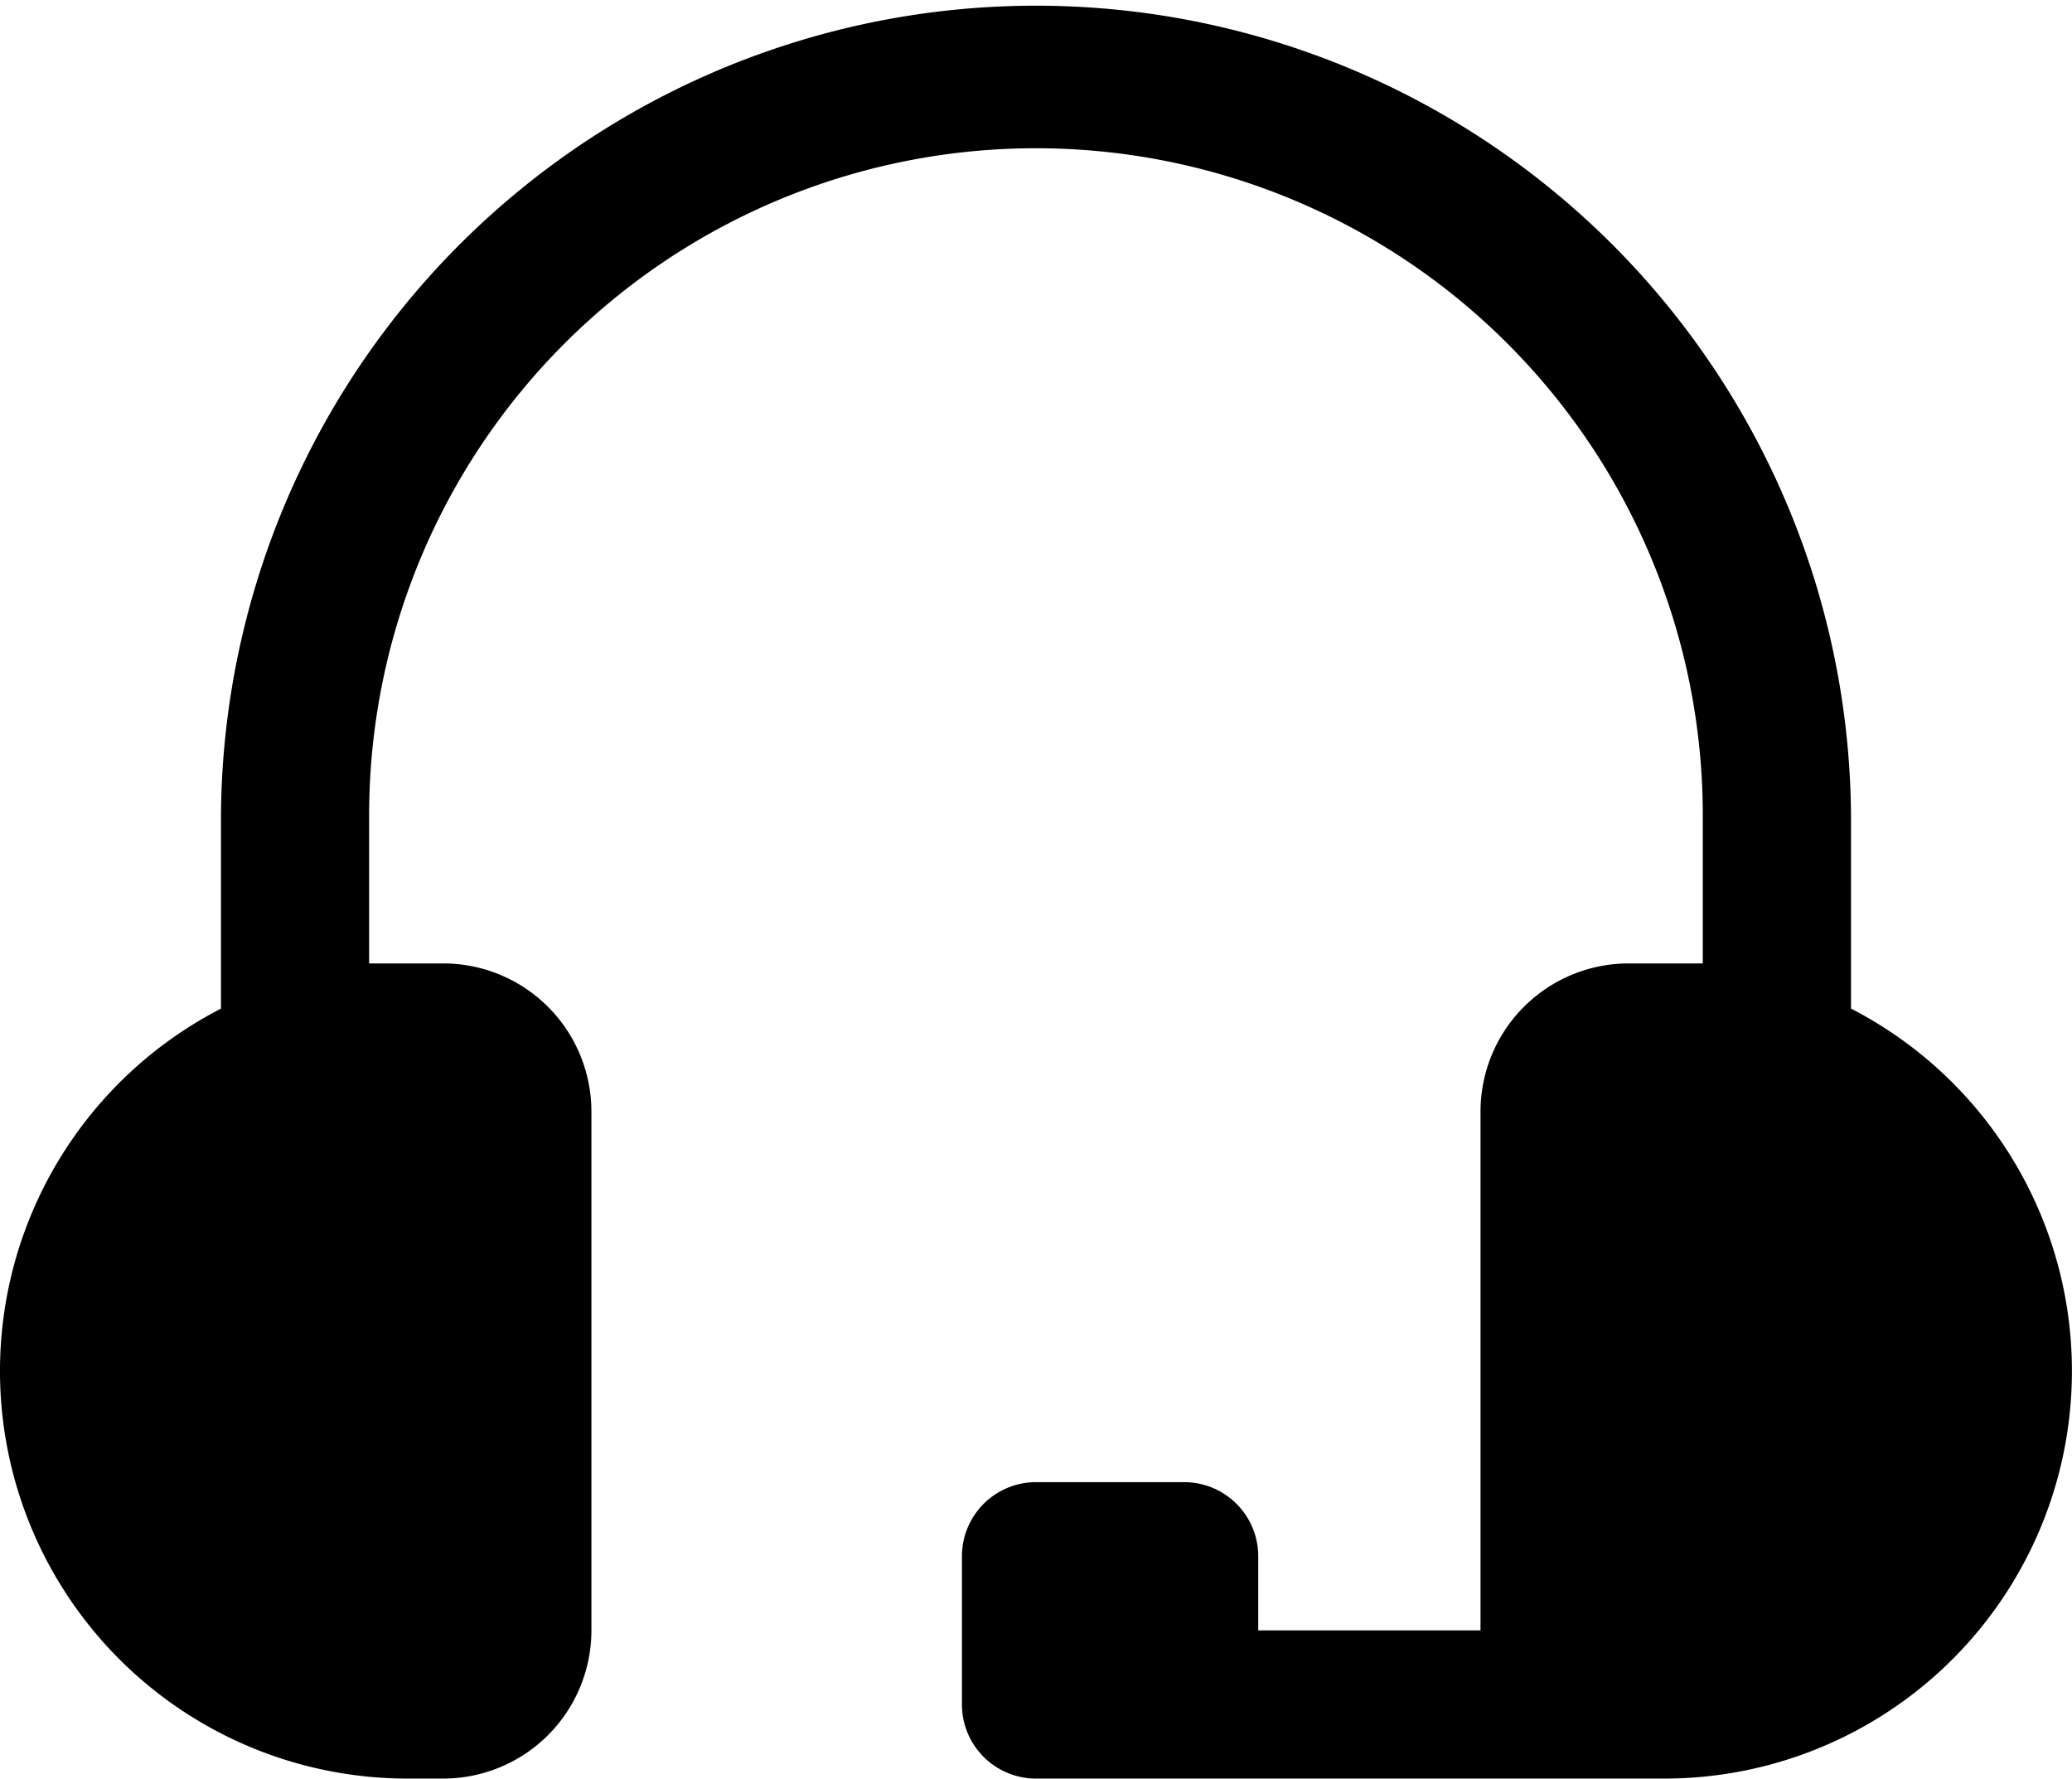 <svg xmlns="http://www.w3.org/2000/svg" width="53.6" height="46" viewBox="0 0 53.6 46">
  <path id="noun-support-2256366" d="M153.182,96.087v-5a21.084,21.084,0,0,0-42.167,0v5A10.541,10.541,0,0,0,115.807,116h.958a3.833,3.833,0,0,0,3.833-3.833V98.751a3.833,3.833,0,0,0-3.833-3.833h-1.917V91.085a17.25,17.25,0,1,1,34.5,0v3.833h-1.917a3.833,3.833,0,0,0-3.833,3.833v13.417h-5.75v-1.917a1.916,1.916,0,0,0-1.917-1.917H132.1a1.916,1.916,0,0,0-1.917,1.917v3.833A1.916,1.916,0,0,0,132.1,116H148.39a10.542,10.542,0,0,0,4.792-19.914Z" transform="translate(-105.299 -70.001)"/>
</svg>
